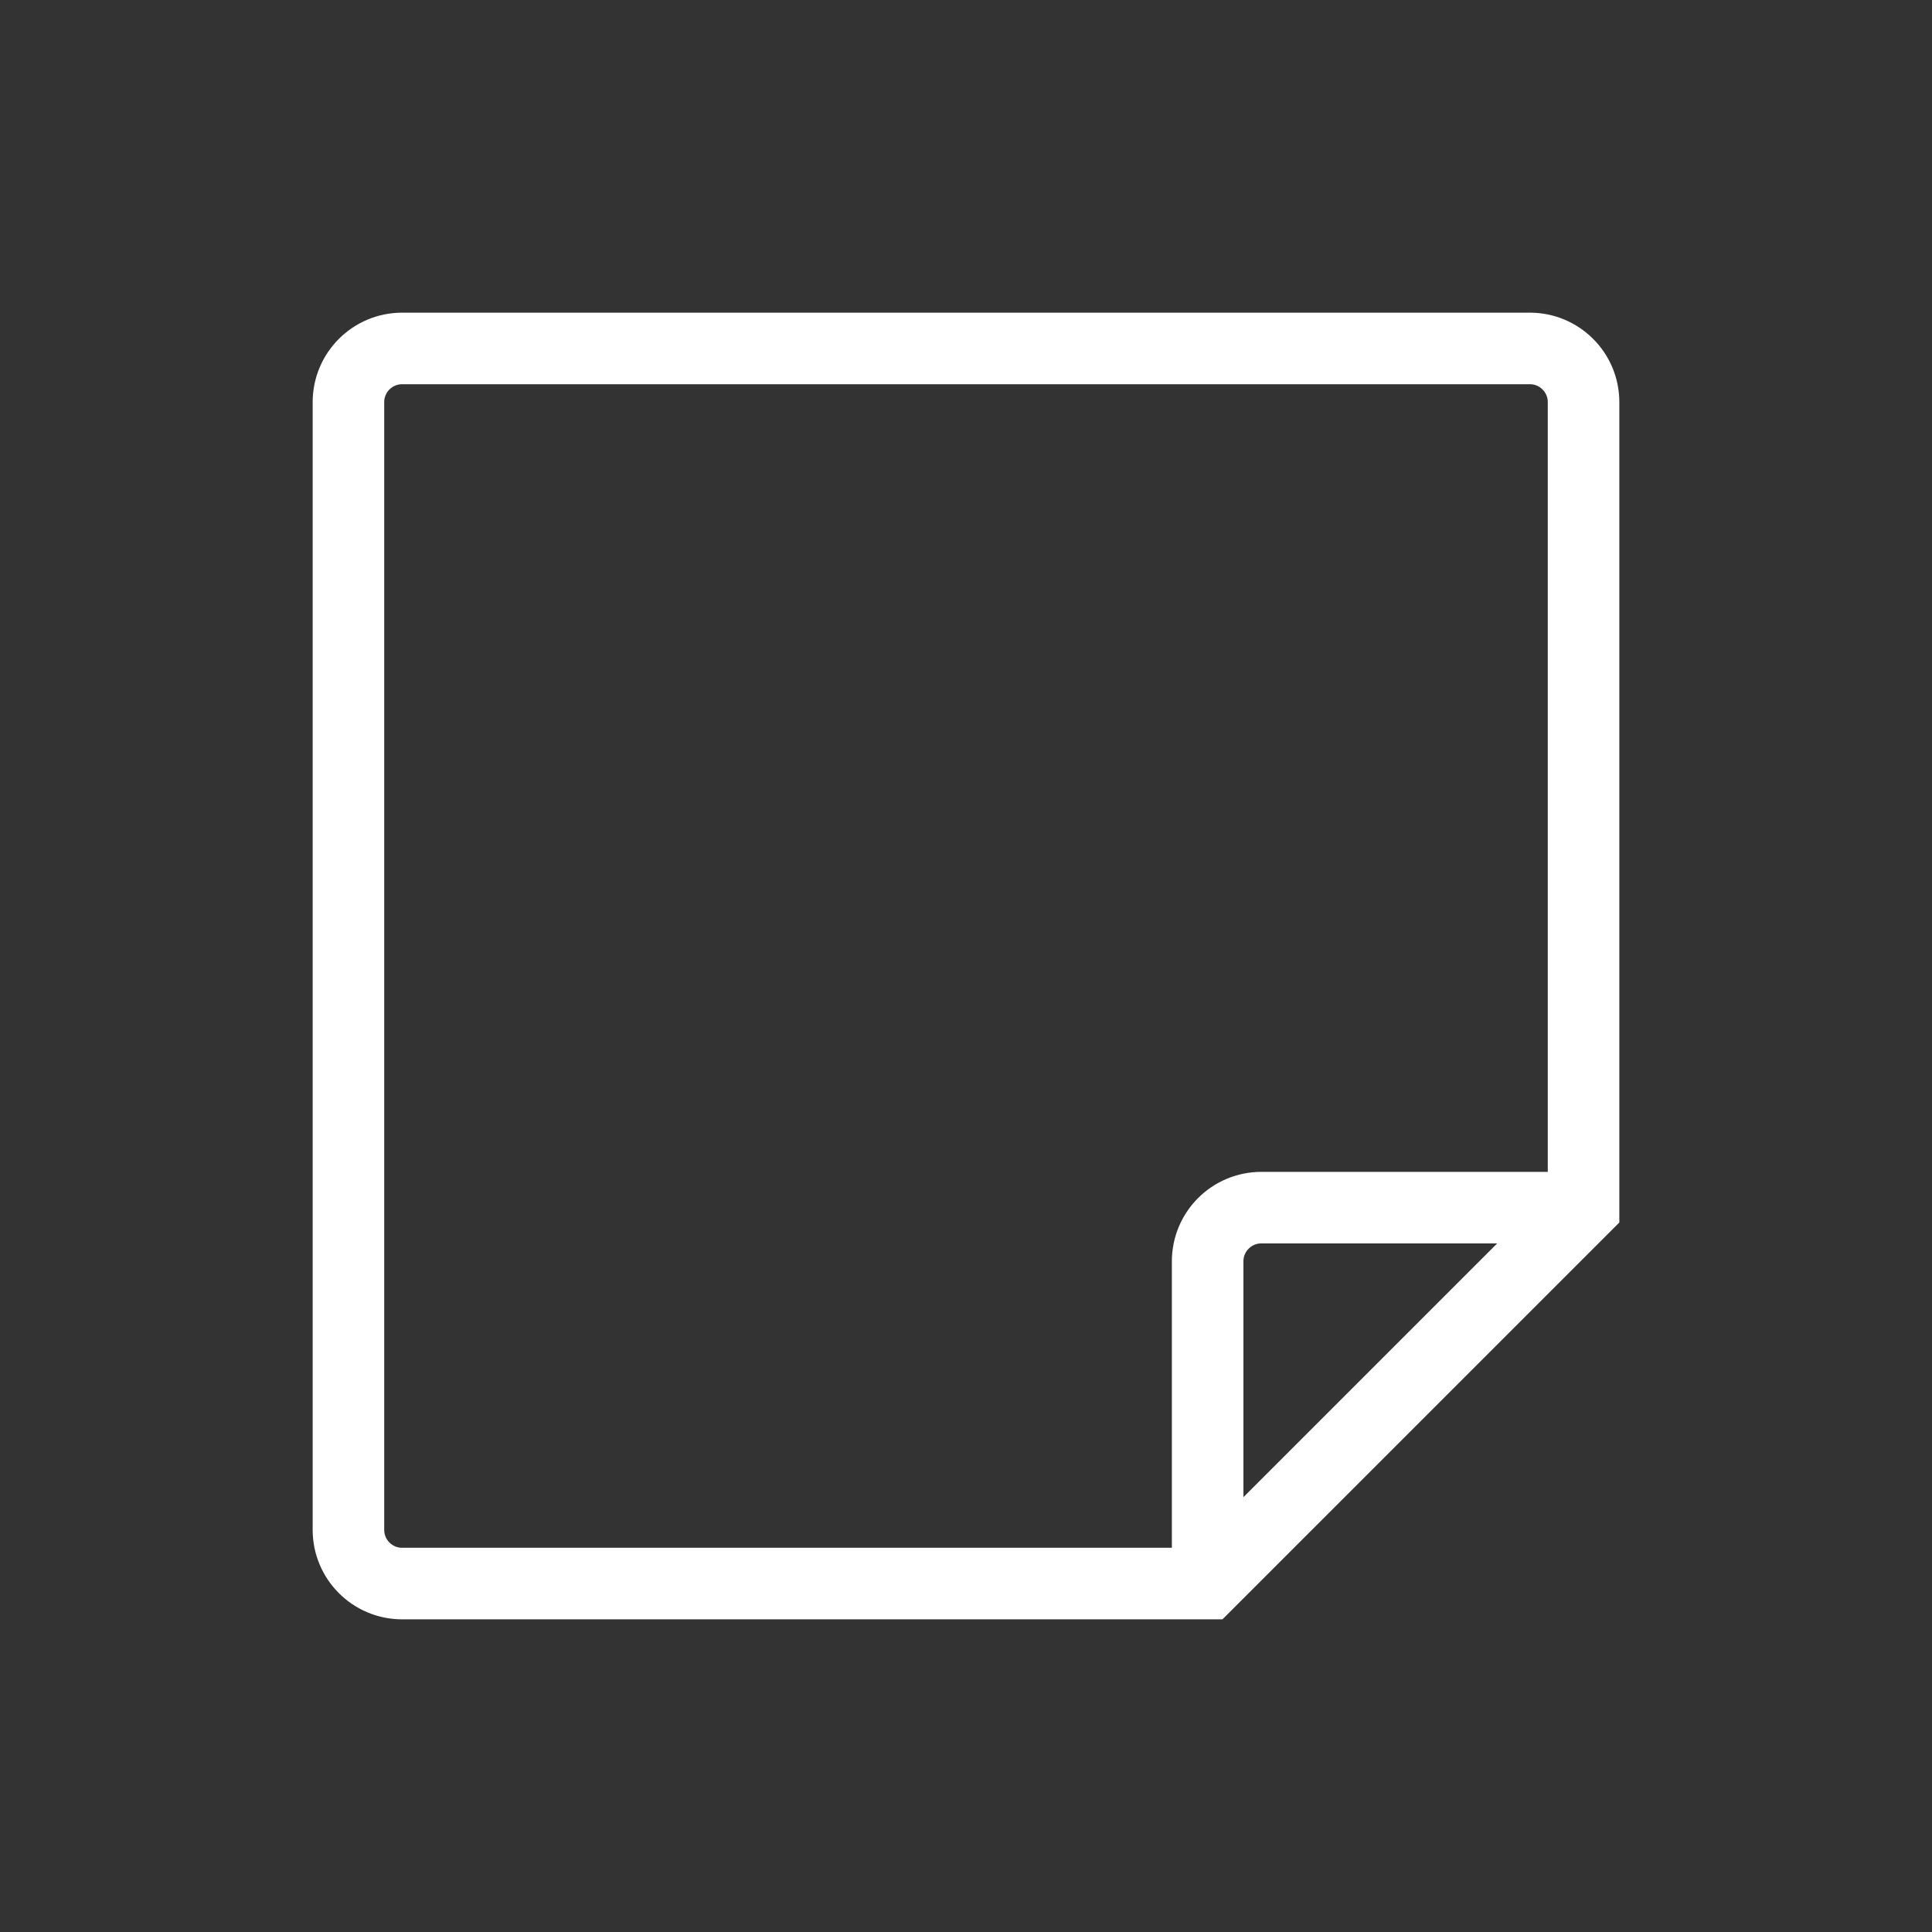 <svg width="54" height="54" viewBox="0 0 54 54" fill="none" xmlns="http://www.w3.org/2000/svg">
<rect x="0" y="0" width="54" height="54" fill="#333333" stroke="none"/>
<path fill-rule="evenodd" clip-rule="evenodd" d="M33.754 44.261H11.24C10.411 44.261 9.739 43.589 9.739 42.76V11.24C9.739 10.411 10.411 9.739 11.24 9.739H42.76C43.589 9.739 44.261 10.411 44.261 11.24V33.754L33.754 44.261Z" stroke="white" stroke-width="2"/>
<path d="M33.754 44.261V35.255C33.754 34.426 34.426 33.754 35.255 33.754H44.261" stroke="white" stroke-width="2"/>
</svg>
